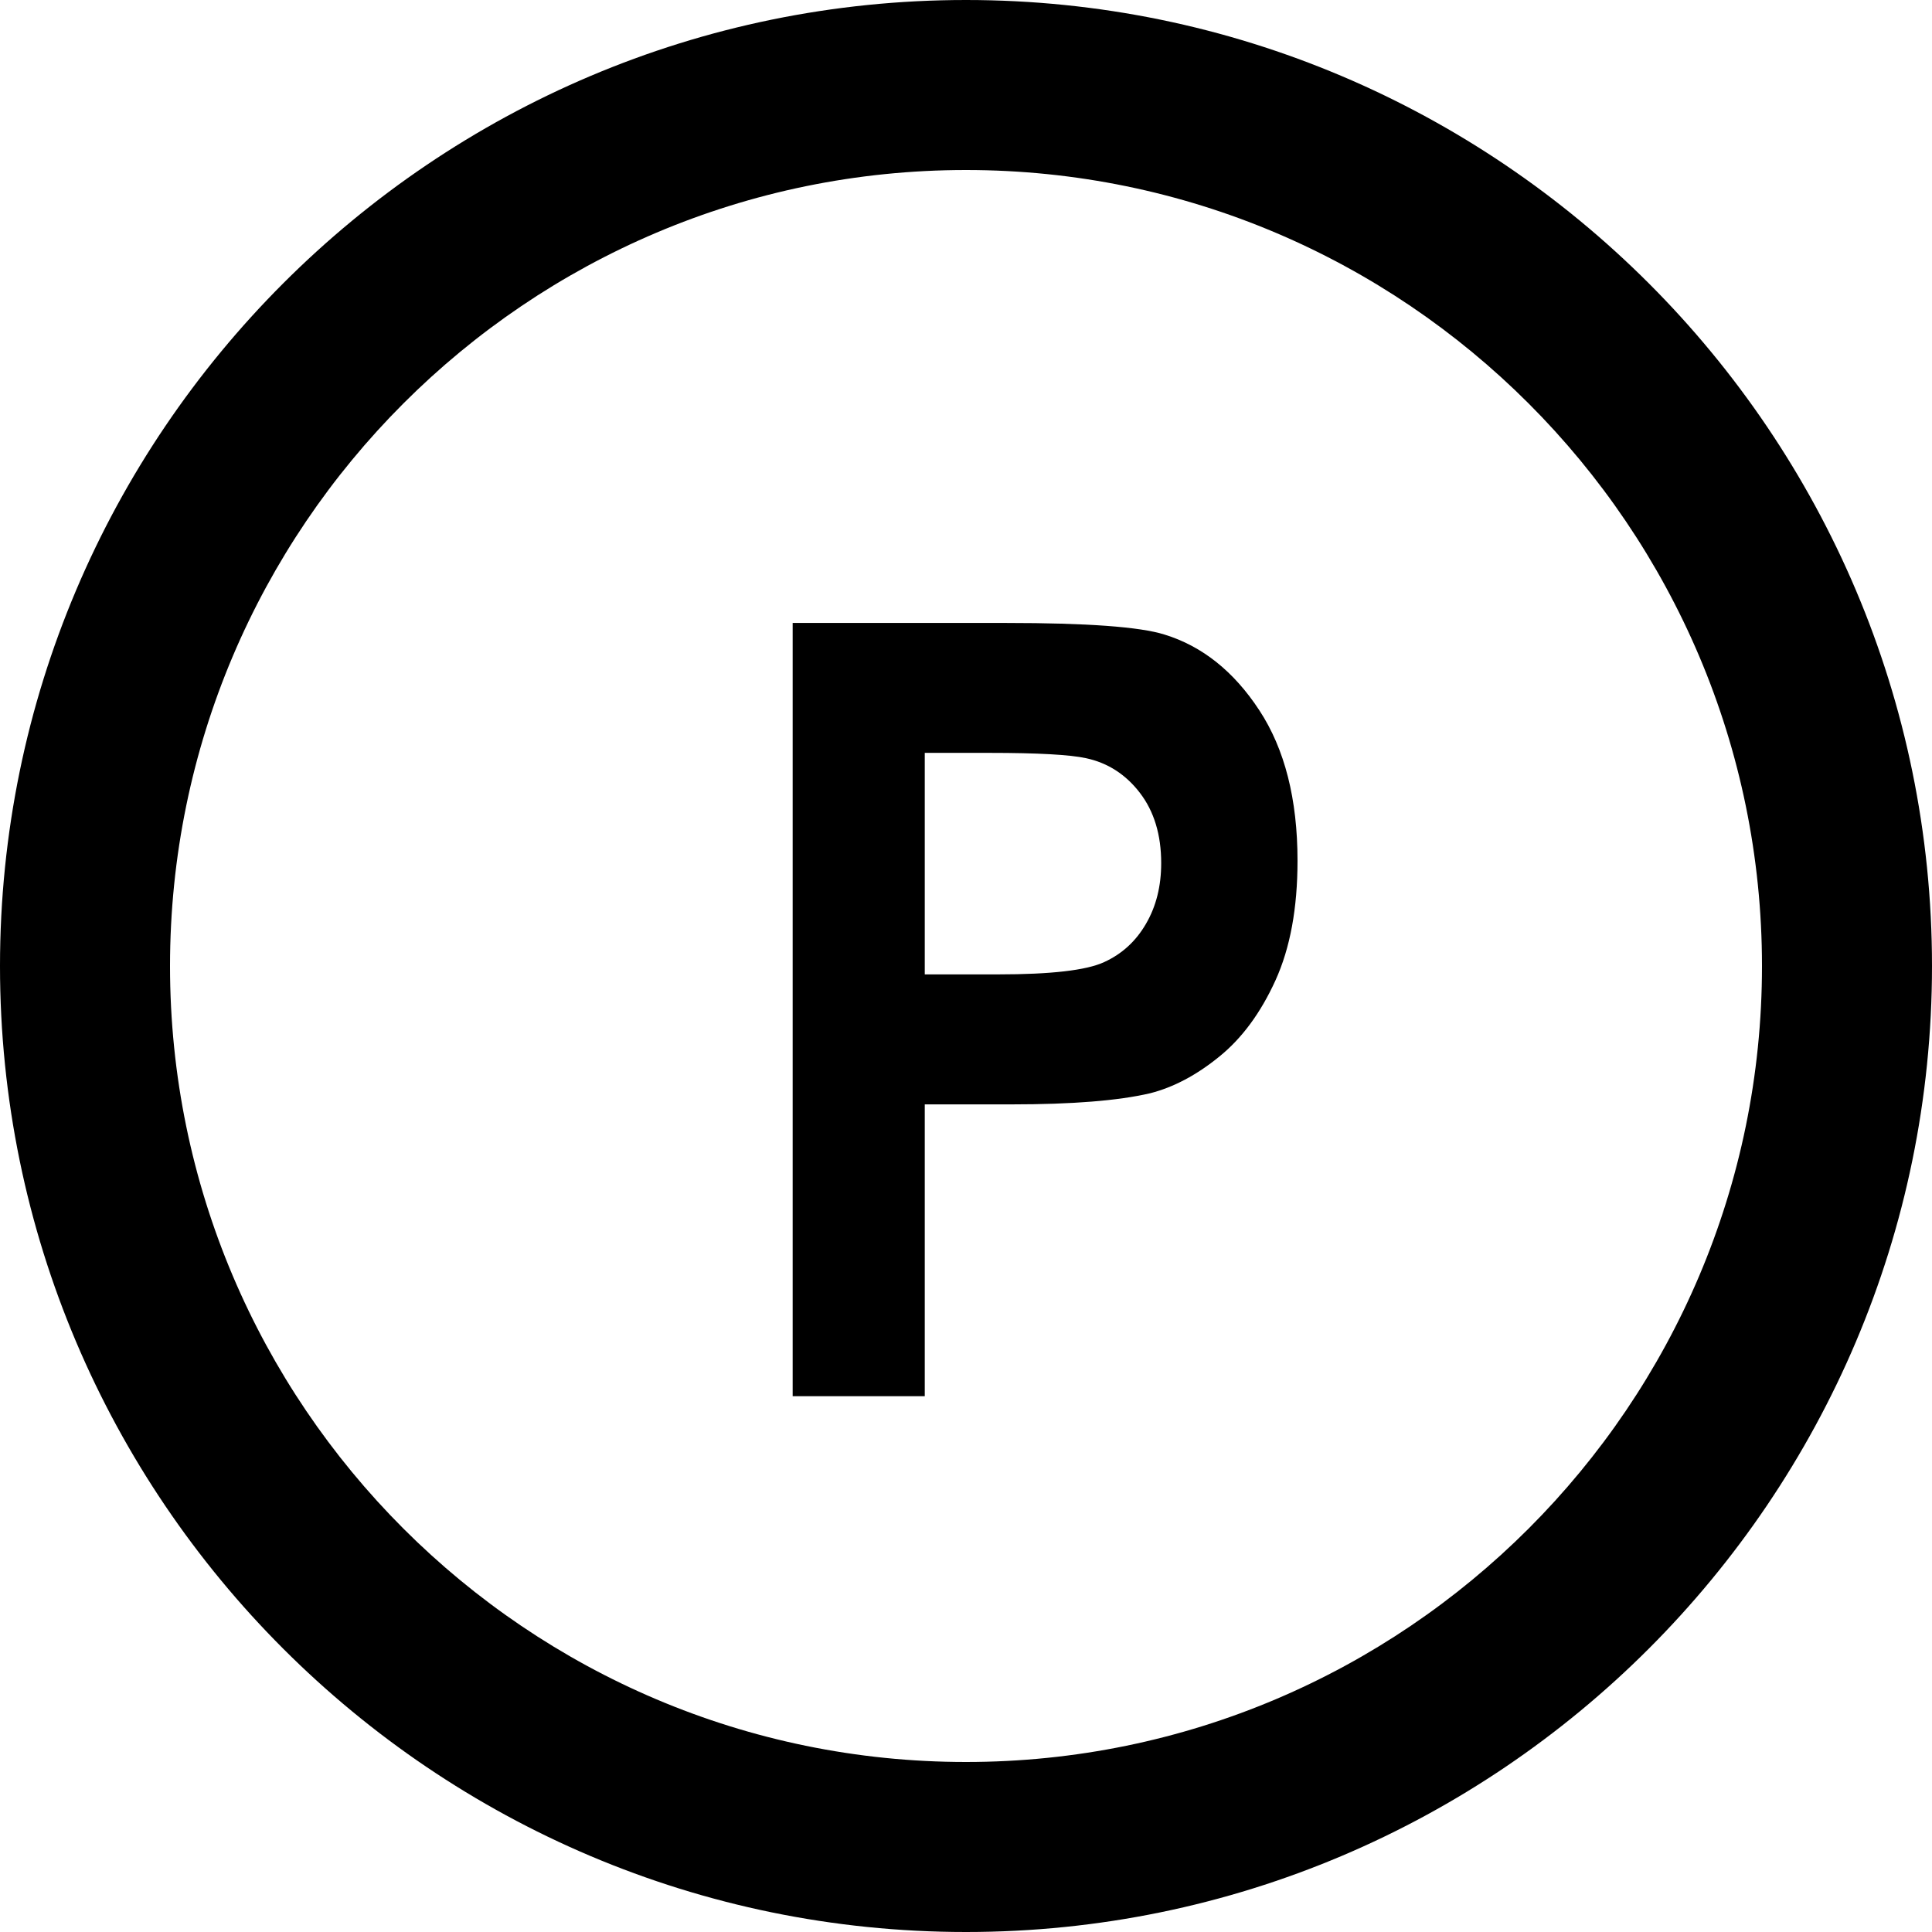 <?xml version="1.0" encoding="UTF-8"?>
<svg width="32px" height="32px" viewBox="0 0 32 32" version="1.1" xmlns="http://www.w3.org/2000/svg" xmlns:xlink="http://www.w3.org/1999/xlink">
    <!-- Generator: Sketch 42 (36781) - http://www.bohemiancoding.com/sketch -->
    <title>parking</title>
    <desc>Created with Sketch.</desc>
    <defs></defs>
    <g id="Search" stroke="none" stroke-width="1" fill="none" fill-rule="evenodd">
        <g id="Amenities" transform="translate(-623, -355)" fill="#000000">
            <g id="parking" transform="translate(623, 355)">
                <g id="Group">
                    <path d="M0,16.001 C0,24.823 7.178,32 16,32 C24.822,32 32,24.822 32,16 C32,7.178 24.822,0 16,0 C7.178,0 0,7.178 0,16.001 L0,16.001 Z M2.816,16.001 C2.816,8.731 8.73,2.816 16,2.816 C23.27,2.816 29.184,8.731 29.184,16.001 C29.184,23.27 23.27,29.184 16,29.184 C8.73,29.184 2.816,23.27 2.816,16.001 L2.816,16.001 Z" id="Shape"></path>
                    <path d="M20.858,11.764 C20.436,11.12 19.912,10.702 19.287,10.51 C18.88,10.382 18.006,10.318 16.667,10.318 L13.129,10.318 L13.129,23.125 L15.317,23.125 L15.317,18.292 L16.758,18.292 C17.758,18.292 18.522,18.231 19.049,18.108 C19.438,18.009 19.819,17.807 20.195,17.501 C20.572,17.196 20.881,16.775 21.125,16.24 C21.369,15.704 21.491,15.043 21.491,14.257 C21.491,13.238 21.28,12.407 20.858,11.764 Z M18.981,15.301 C18.814,15.59 18.583,15.801 18.287,15.936 C17.992,16.072 17.407,16.139 16.532,16.139 L15.317,16.139 L15.317,12.47 L16.39,12.47 C17.19,12.47 17.723,12.5 17.988,12.558 C18.348,12.635 18.646,12.827 18.88,13.132 C19.115,13.438 19.233,13.826 19.233,14.296 C19.233,14.679 19.149,15.013 18.981,15.301 Z" id="Shape"></path>
                </g>
            </g>
        </g>
    </g>
</svg>